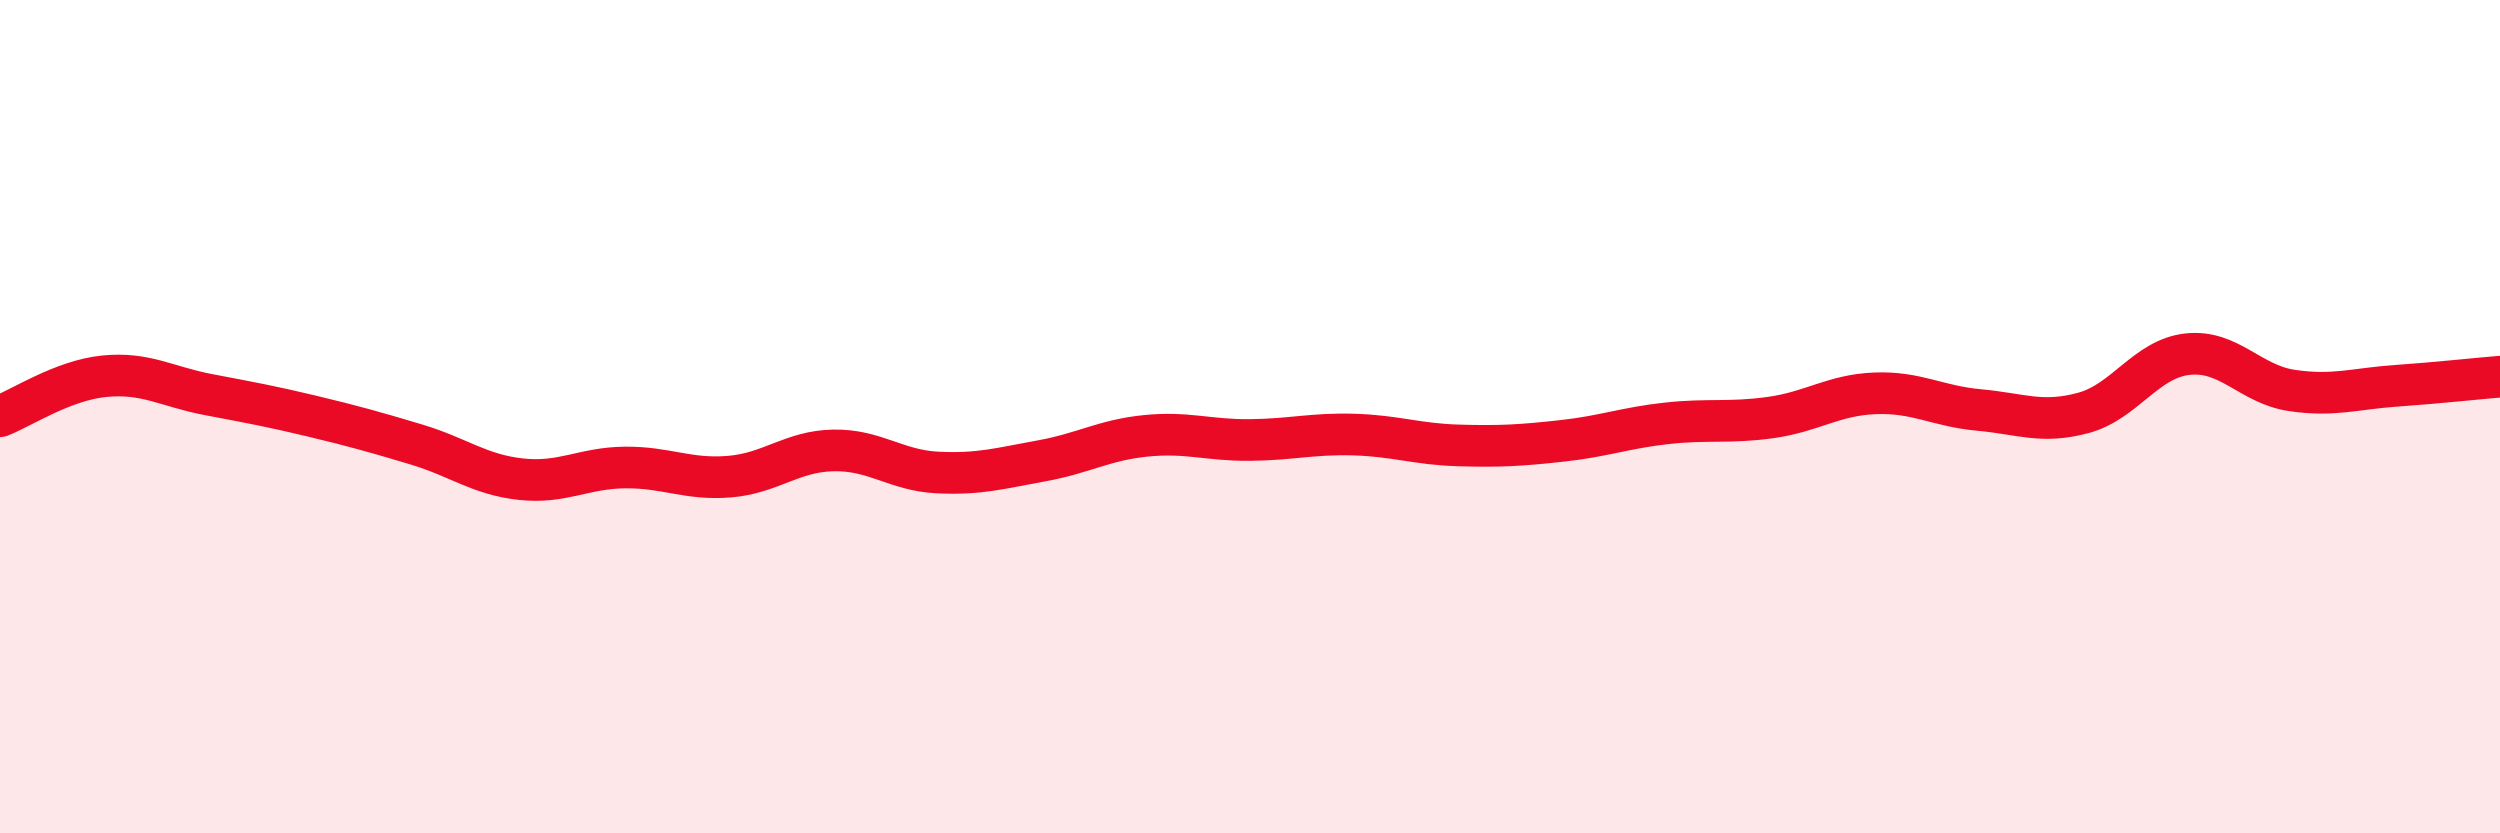 
    <svg width="60" height="20" viewBox="0 0 60 20" xmlns="http://www.w3.org/2000/svg">
      <path
        d="M 0,9.99 C 0.5,9.8 1.5,9.13 2.5,9.03 C 3.5,8.93 4,9.28 5,9.47 C 6,9.66 6.5,9.75 7.5,9.99 C 8.5,10.23 9,10.37 10,10.67 C 11,10.97 11.5,11.39 12.5,11.5 C 13.5,11.61 14,11.23 15,11.22 C 16,11.21 16.5,11.52 17.5,11.44 C 18.5,11.36 19,10.83 20,10.81 C 21,10.79 21.5,11.29 22.5,11.34 C 23.5,11.39 24,11.24 25,11.06 C 26,10.88 26.5,10.56 27.5,10.46 C 28.5,10.36 29,10.57 30,10.56 C 31,10.55 31.5,10.4 32.5,10.43 C 33.5,10.46 34,10.66 35,10.69 C 36,10.72 36.5,10.69 37.5,10.58 C 38.5,10.47 39,10.27 40,10.16 C 41,10.05 41.5,10.16 42.5,10.02 C 43.5,9.88 44,9.48 45,9.44 C 46,9.4 46.5,9.75 47.5,9.84 C 48.5,9.93 49,10.18 50,9.91 C 51,9.64 51.5,8.61 52.5,8.5 C 53.5,8.39 54,9.22 55,9.37 C 56,9.52 56.5,9.33 57.5,9.26 C 58.5,9.19 59.5,9.08 60,9.04L60 20L0 20Z"
        fill="#EB0A25"
        opacity="0.1"
        stroke-linecap="round"
        stroke-linejoin="round"
      />
      <path
        d="M 0,9.99 C 0.5,9.8 1.5,9.13 2.5,9.03 C 3.5,8.93 4,9.28 5,9.47 C 6,9.66 6.5,9.75 7.5,9.99 C 8.5,10.23 9,10.37 10,10.67 C 11,10.97 11.5,11.39 12.5,11.5 C 13.5,11.61 14,11.23 15,11.22 C 16,11.21 16.5,11.52 17.5,11.44 C 18.5,11.36 19,10.83 20,10.81 C 21,10.79 21.5,11.29 22.5,11.34 C 23.5,11.39 24,11.24 25,11.06 C 26,10.88 26.5,10.56 27.5,10.46 C 28.5,10.36 29,10.57 30,10.56 C 31,10.55 31.5,10.4 32.5,10.43 C 33.5,10.46 34,10.66 35,10.69 C 36,10.72 36.5,10.69 37.5,10.58 C 38.5,10.47 39,10.27 40,10.16 C 41,10.05 41.5,10.16 42.5,10.02 C 43.5,9.88 44,9.48 45,9.44 C 46,9.4 46.5,9.75 47.5,9.84 C 48.5,9.93 49,10.18 50,9.91 C 51,9.64 51.5,8.61 52.5,8.5 C 53.5,8.39 54,9.22 55,9.37 C 56,9.52 56.5,9.33 57.5,9.26 C 58.5,9.19 59.5,9.08 60,9.04"
        stroke="#EB0A25"
        stroke-width="1"
        fill="none"
        stroke-linecap="round"
        stroke-linejoin="round"
      />
    </svg>
  